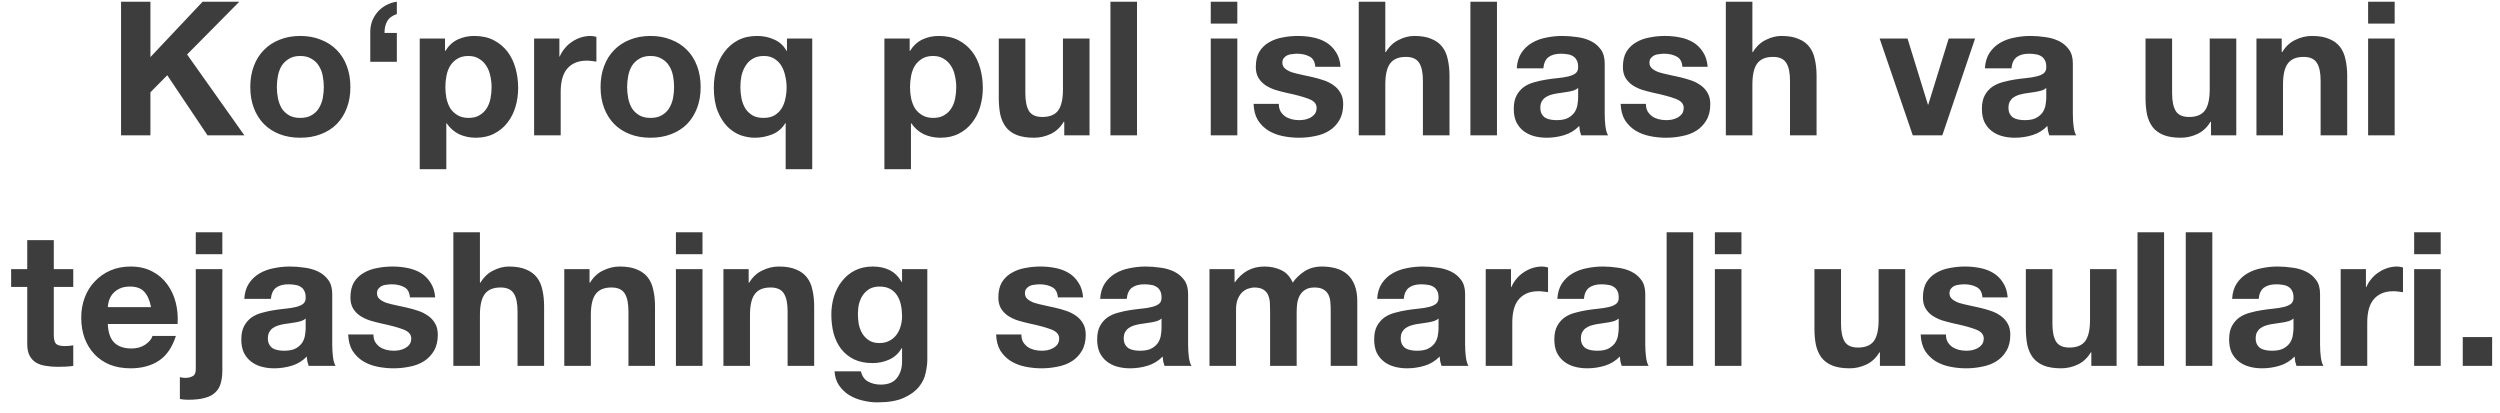 <?xml version="1.0" encoding="UTF-8"?> <svg xmlns="http://www.w3.org/2000/svg" width="206" height="34" viewBox="0 0 206 34" fill="none"><path opacity="0.76" d="M9.975 0.141H12.395V4.704L16.697 0.141H19.719L15.417 4.489L20.135 11.149H17.098L13.783 6.2L12.395 7.603V11.149H9.975V0.141ZM22.813 7.171C22.813 7.49 22.843 7.803 22.905 8.112C22.967 8.41 23.07 8.682 23.213 8.929C23.368 9.165 23.568 9.355 23.815 9.499C24.061 9.643 24.37 9.715 24.74 9.715C25.11 9.715 25.418 9.643 25.665 9.499C25.922 9.355 26.122 9.165 26.266 8.929C26.42 8.682 26.528 8.41 26.59 8.112C26.652 7.803 26.682 7.49 26.682 7.171C26.682 6.853 26.652 6.539 26.59 6.231C26.528 5.922 26.42 5.65 26.266 5.414C26.122 5.177 25.922 4.987 25.665 4.843C25.418 4.689 25.11 4.612 24.74 4.612C24.37 4.612 24.061 4.689 23.815 4.843C23.568 4.987 23.368 5.177 23.213 5.414C23.07 5.65 22.967 5.922 22.905 6.231C22.843 6.539 22.813 6.853 22.813 7.171ZM20.623 7.171C20.623 6.534 20.721 5.958 20.916 5.444C21.111 4.92 21.389 4.478 21.749 4.119C22.108 3.748 22.54 3.466 23.044 3.271C23.547 3.065 24.113 2.962 24.74 2.962C25.367 2.962 25.932 3.065 26.436 3.271C26.95 3.466 27.387 3.748 27.746 4.119C28.106 4.478 28.384 4.92 28.579 5.444C28.774 5.958 28.872 6.534 28.872 7.171C28.872 7.808 28.774 8.384 28.579 8.898C28.384 9.412 28.106 9.854 27.746 10.224C27.387 10.584 26.95 10.861 26.436 11.056C25.932 11.252 25.367 11.349 24.74 11.349C24.113 11.349 23.547 11.252 23.044 11.056C22.54 10.861 22.108 10.584 21.749 10.224C21.389 9.854 21.111 9.412 20.916 8.898C20.721 8.384 20.623 7.808 20.623 7.171ZM32.7 5.09H30.511V2.731C30.501 2.392 30.547 2.073 30.65 1.775C30.763 1.477 30.917 1.215 31.112 0.989C31.308 0.763 31.539 0.578 31.806 0.434C32.084 0.28 32.382 0.182 32.7 0.141V1.158C32.31 1.292 32.042 1.492 31.899 1.76C31.755 2.017 31.683 2.335 31.683 2.716H32.7V5.09ZM38.61 9.715C38.97 9.715 39.268 9.643 39.504 9.499C39.751 9.355 39.946 9.17 40.09 8.944C40.244 8.708 40.352 8.435 40.414 8.127C40.476 7.819 40.507 7.505 40.507 7.187C40.507 6.868 40.471 6.554 40.399 6.246C40.337 5.938 40.229 5.665 40.075 5.429C39.921 5.182 39.72 4.987 39.474 4.843C39.237 4.689 38.944 4.612 38.595 4.612C38.235 4.612 37.932 4.689 37.685 4.843C37.449 4.987 37.253 5.177 37.099 5.414C36.955 5.65 36.853 5.922 36.791 6.231C36.729 6.539 36.698 6.858 36.698 7.187C36.698 7.505 36.729 7.819 36.791 8.127C36.863 8.435 36.971 8.708 37.115 8.944C37.269 9.17 37.469 9.355 37.716 9.499C37.963 9.643 38.261 9.715 38.61 9.715ZM34.586 3.178H36.668V4.196H36.698C36.966 3.764 37.305 3.45 37.716 3.255C38.127 3.06 38.579 2.962 39.073 2.962C39.7 2.962 40.239 3.08 40.691 3.317C41.144 3.553 41.519 3.867 41.817 4.257C42.115 4.648 42.336 5.105 42.48 5.629C42.624 6.143 42.696 6.683 42.696 7.248C42.696 7.783 42.624 8.297 42.48 8.79C42.336 9.283 42.115 9.72 41.817 10.101C41.529 10.481 41.164 10.784 40.722 11.01C40.291 11.236 39.782 11.349 39.196 11.349C38.703 11.349 38.245 11.252 37.824 11.056C37.413 10.851 37.074 10.553 36.806 10.162H36.776V13.94H34.586V3.178ZM44.011 3.178H46.093V4.658H46.124C46.226 4.411 46.365 4.185 46.54 3.98C46.715 3.764 46.915 3.584 47.141 3.44C47.367 3.286 47.609 3.168 47.866 3.086C48.123 3.003 48.39 2.962 48.667 2.962C48.811 2.962 48.971 2.988 49.145 3.039V5.074C49.043 5.054 48.919 5.038 48.775 5.028C48.632 5.008 48.493 4.997 48.359 4.997C47.958 4.997 47.619 5.064 47.342 5.198C47.064 5.331 46.838 5.516 46.663 5.753C46.499 5.979 46.38 6.246 46.309 6.554C46.237 6.863 46.201 7.197 46.201 7.557V11.149H44.011V3.178ZM51.675 7.171C51.675 7.49 51.706 7.803 51.768 8.112C51.83 8.41 51.932 8.682 52.076 8.929C52.23 9.165 52.431 9.355 52.678 9.499C52.924 9.643 53.233 9.715 53.602 9.715C53.973 9.715 54.281 9.643 54.528 9.499C54.785 9.355 54.985 9.165 55.129 8.929C55.283 8.682 55.391 8.41 55.453 8.112C55.514 7.803 55.545 7.49 55.545 7.171C55.545 6.853 55.514 6.539 55.453 6.231C55.391 5.922 55.283 5.65 55.129 5.414C54.985 5.177 54.785 4.987 54.528 4.843C54.281 4.689 53.973 4.612 53.602 4.612C53.233 4.612 52.924 4.689 52.678 4.843C52.431 4.987 52.23 5.177 52.076 5.414C51.932 5.65 51.83 5.922 51.768 6.231C51.706 6.539 51.675 6.853 51.675 7.171ZM49.486 7.171C49.486 6.534 49.584 5.958 49.779 5.444C49.974 4.92 50.252 4.478 50.611 4.119C50.971 3.748 51.403 3.466 51.907 3.271C52.41 3.065 52.976 2.962 53.602 2.962C54.23 2.962 54.795 3.065 55.298 3.271C55.812 3.466 56.249 3.748 56.609 4.119C56.969 4.478 57.246 4.92 57.441 5.444C57.637 5.958 57.734 6.534 57.734 7.171C57.734 7.808 57.637 8.384 57.441 8.898C57.246 9.412 56.969 9.854 56.609 10.224C56.249 10.584 55.812 10.861 55.298 11.056C54.795 11.252 54.23 11.349 53.602 11.349C52.976 11.349 52.41 11.252 51.907 11.056C51.403 10.861 50.971 10.584 50.611 10.224C50.252 9.854 49.974 9.412 49.779 8.898C49.584 8.384 49.486 7.808 49.486 7.171ZM61.008 7.171C61.008 7.49 61.039 7.803 61.1 8.112C61.162 8.41 61.265 8.682 61.409 8.929C61.563 9.165 61.758 9.355 61.995 9.499C62.241 9.643 62.545 9.715 62.904 9.715C63.264 9.715 63.562 9.648 63.799 9.515C64.045 9.371 64.241 9.186 64.385 8.96C64.539 8.723 64.647 8.456 64.708 8.158C64.78 7.85 64.816 7.531 64.816 7.202C64.816 6.894 64.78 6.585 64.708 6.277C64.647 5.969 64.544 5.691 64.4 5.444C64.256 5.198 64.061 4.997 63.814 4.843C63.578 4.689 63.29 4.612 62.951 4.612C62.591 4.612 62.288 4.684 62.041 4.828C61.794 4.972 61.594 5.167 61.44 5.414C61.285 5.65 61.172 5.922 61.1 6.231C61.039 6.529 61.008 6.842 61.008 7.171ZM66.928 13.94H64.739V10.147H64.708C64.451 10.579 64.091 10.887 63.629 11.072C63.166 11.257 62.688 11.349 62.195 11.349C61.825 11.349 61.44 11.283 61.039 11.149C60.648 11.005 60.288 10.774 59.96 10.455C59.631 10.126 59.358 9.7 59.142 9.175C58.927 8.641 58.819 7.988 58.819 7.217C58.819 6.673 58.891 6.143 59.035 5.629C59.178 5.116 59.4 4.663 59.697 4.273C59.996 3.872 60.366 3.553 60.808 3.317C61.26 3.08 61.789 2.962 62.396 2.962C62.889 2.962 63.352 3.06 63.783 3.255C64.225 3.44 64.57 3.754 64.816 4.196H64.847V3.178H66.928V13.94ZM76.898 9.715C77.258 9.715 77.556 9.643 77.792 9.499C78.039 9.355 78.234 9.17 78.378 8.944C78.532 8.708 78.64 8.435 78.702 8.127C78.764 7.819 78.794 7.505 78.794 7.187C78.794 6.868 78.758 6.554 78.686 6.246C78.625 5.938 78.517 5.665 78.363 5.429C78.209 5.182 78.008 4.987 77.761 4.843C77.525 4.689 77.232 4.612 76.883 4.612C76.523 4.612 76.22 4.689 75.973 4.843C75.737 4.987 75.541 5.177 75.387 5.414C75.243 5.65 75.141 5.922 75.079 6.231C75.017 6.539 74.986 6.858 74.986 7.187C74.986 7.505 75.017 7.819 75.079 8.127C75.151 8.435 75.259 8.708 75.403 8.944C75.557 9.17 75.757 9.355 76.004 9.499C76.251 9.643 76.549 9.715 76.898 9.715ZM72.874 3.178H74.956V4.196H74.986C75.254 3.764 75.593 3.45 76.004 3.255C76.415 3.06 76.867 2.962 77.361 2.962C77.988 2.962 78.527 3.08 78.98 3.317C79.432 3.553 79.807 3.867 80.105 4.257C80.403 4.648 80.624 5.105 80.768 5.629C80.912 6.143 80.984 6.683 80.984 7.248C80.984 7.783 80.912 8.297 80.768 8.79C80.624 9.283 80.403 9.72 80.105 10.101C79.817 10.481 79.452 10.784 79.01 11.01C78.579 11.236 78.07 11.349 77.484 11.349C76.991 11.349 76.533 11.252 76.112 11.056C75.701 10.851 75.362 10.553 75.094 10.162H75.063V13.94H72.874V3.178ZM89.777 11.149H87.695V10.039H87.649C87.372 10.501 87.012 10.835 86.57 11.041C86.128 11.247 85.676 11.349 85.213 11.349C84.627 11.349 84.144 11.272 83.764 11.118C83.394 10.964 83.101 10.748 82.885 10.471C82.669 10.183 82.515 9.838 82.423 9.438C82.34 9.026 82.299 8.574 82.299 8.081V3.178H84.489V7.68C84.489 8.338 84.591 8.831 84.797 9.16C85.002 9.479 85.367 9.638 85.892 9.638C86.488 9.638 86.919 9.463 87.187 9.114C87.454 8.754 87.588 8.168 87.588 7.356V3.178H89.777V11.149ZM91.5 0.141H93.689V11.149H91.5V0.141ZM101.955 1.945H99.766V0.141H101.955V1.945ZM99.766 3.178H101.955V11.149H99.766V3.178ZM105.375 8.559C105.375 8.795 105.421 9.001 105.514 9.175C105.617 9.34 105.745 9.479 105.899 9.592C106.053 9.695 106.228 9.772 106.423 9.823C106.629 9.874 106.84 9.9 107.056 9.9C107.21 9.9 107.369 9.885 107.534 9.854C107.708 9.813 107.862 9.756 107.996 9.684C108.14 9.602 108.258 9.499 108.351 9.376C108.443 9.242 108.489 9.078 108.489 8.883C108.489 8.554 108.268 8.307 107.826 8.143C107.395 7.978 106.788 7.814 106.007 7.649C105.689 7.577 105.375 7.495 105.067 7.402C104.769 7.3 104.501 7.171 104.265 7.017C104.029 6.853 103.838 6.652 103.695 6.416C103.551 6.169 103.479 5.871 103.479 5.522C103.479 5.008 103.576 4.586 103.772 4.257C103.977 3.928 104.244 3.671 104.573 3.486C104.902 3.291 105.272 3.157 105.683 3.086C106.095 3.003 106.516 2.962 106.948 2.962C107.379 2.962 107.796 3.003 108.196 3.086C108.608 3.168 108.972 3.307 109.291 3.502C109.61 3.697 109.872 3.959 110.077 4.288C110.293 4.607 110.422 5.013 110.463 5.506H108.381C108.351 5.085 108.191 4.802 107.904 4.658C107.616 4.504 107.277 4.427 106.886 4.427C106.763 4.427 106.629 4.437 106.485 4.458C106.341 4.468 106.208 4.499 106.084 4.55C105.971 4.602 105.874 4.679 105.791 4.781C105.709 4.874 105.668 5.002 105.668 5.167C105.668 5.362 105.74 5.522 105.884 5.645C106.028 5.768 106.213 5.871 106.439 5.953C106.675 6.025 106.943 6.092 107.241 6.154C107.539 6.215 107.842 6.282 108.15 6.354C108.469 6.426 108.777 6.513 109.075 6.616C109.384 6.719 109.656 6.858 109.892 7.032C110.129 7.197 110.319 7.408 110.463 7.665C110.607 7.911 110.679 8.22 110.679 8.59C110.679 9.114 110.571 9.556 110.355 9.916C110.149 10.265 109.877 10.548 109.538 10.764C109.199 10.979 108.808 11.128 108.366 11.211C107.934 11.303 107.492 11.349 107.04 11.349C106.578 11.349 106.125 11.303 105.683 11.211C105.241 11.118 104.846 10.964 104.496 10.748C104.157 10.532 103.874 10.25 103.648 9.9C103.432 9.54 103.314 9.093 103.294 8.559H105.375ZM111.96 0.141H114.149V4.288H114.196C114.473 3.826 114.828 3.492 115.259 3.286C115.691 3.07 116.113 2.962 116.524 2.962C117.11 2.962 117.587 3.044 117.957 3.209C118.338 3.363 118.636 3.584 118.852 3.872C119.068 4.149 119.217 4.494 119.299 4.905C119.391 5.306 119.438 5.753 119.438 6.246V11.149H117.248V6.647C117.248 5.989 117.145 5.501 116.94 5.182C116.734 4.853 116.369 4.689 115.845 4.689C115.249 4.689 114.817 4.869 114.55 5.229C114.283 5.578 114.149 6.159 114.149 6.971V11.149H111.96V0.141ZM121.161 0.141H123.35V11.149H121.161V0.141ZM124.981 5.629C125.012 5.116 125.141 4.689 125.367 4.35C125.593 4.011 125.881 3.738 126.23 3.533C126.58 3.327 126.97 3.183 127.402 3.101C127.844 3.008 128.286 2.962 128.728 2.962C129.129 2.962 129.535 2.993 129.946 3.055C130.357 3.106 130.732 3.214 131.071 3.378C131.411 3.543 131.688 3.774 131.904 4.072C132.12 4.36 132.228 4.745 132.228 5.229V9.376C132.228 9.736 132.248 10.08 132.289 10.409C132.331 10.738 132.402 10.985 132.505 11.149H130.285C130.244 11.026 130.208 10.902 130.177 10.779C130.157 10.645 130.141 10.512 130.131 10.378C129.781 10.738 129.37 10.99 128.898 11.133C128.425 11.277 127.942 11.349 127.448 11.349C127.068 11.349 126.713 11.303 126.384 11.211C126.056 11.118 125.768 10.974 125.521 10.779C125.274 10.584 125.079 10.337 124.935 10.039C124.802 9.741 124.735 9.386 124.735 8.975C124.735 8.523 124.812 8.153 124.966 7.865C125.131 7.567 125.336 7.331 125.583 7.156C125.84 6.981 126.128 6.853 126.446 6.77C126.775 6.678 127.104 6.606 127.433 6.554C127.762 6.503 128.086 6.462 128.404 6.431C128.723 6.4 129.005 6.354 129.252 6.292C129.499 6.231 129.694 6.143 129.838 6.03C129.982 5.907 130.049 5.732 130.038 5.506C130.038 5.27 129.997 5.085 129.915 4.951C129.843 4.807 129.74 4.699 129.607 4.627C129.483 4.545 129.334 4.494 129.16 4.473C128.995 4.442 128.815 4.427 128.62 4.427C128.188 4.427 127.849 4.519 127.602 4.704C127.356 4.889 127.212 5.198 127.171 5.629H124.981ZM130.038 7.248C129.946 7.331 129.828 7.397 129.684 7.449C129.55 7.49 129.401 7.526 129.237 7.557C129.083 7.587 128.918 7.613 128.743 7.634C128.569 7.654 128.394 7.68 128.219 7.711C128.055 7.742 127.89 7.783 127.726 7.834C127.572 7.886 127.433 7.957 127.31 8.05C127.196 8.132 127.104 8.24 127.032 8.374C126.96 8.507 126.924 8.677 126.924 8.883C126.924 9.078 126.96 9.242 127.032 9.376C127.104 9.51 127.202 9.617 127.325 9.7C127.448 9.772 127.592 9.823 127.757 9.854C127.921 9.885 128.091 9.9 128.265 9.9C128.697 9.9 129.031 9.828 129.268 9.684C129.504 9.54 129.679 9.371 129.792 9.175C129.905 8.97 129.972 8.764 129.992 8.559C130.023 8.353 130.038 8.189 130.038 8.065V7.248ZM135.623 8.559C135.623 8.795 135.669 9.001 135.762 9.175C135.865 9.34 135.993 9.479 136.147 9.592C136.301 9.695 136.476 9.772 136.671 9.823C136.877 9.874 137.088 9.9 137.304 9.9C137.458 9.9 137.617 9.885 137.781 9.854C137.956 9.813 138.11 9.756 138.244 9.684C138.388 9.602 138.506 9.499 138.599 9.376C138.691 9.242 138.737 9.078 138.737 8.883C138.737 8.554 138.516 8.307 138.074 8.143C137.643 7.978 137.036 7.814 136.255 7.649C135.936 7.577 135.623 7.495 135.315 7.402C135.017 7.3 134.749 7.171 134.513 7.017C134.277 6.853 134.086 6.652 133.942 6.416C133.799 6.169 133.727 5.871 133.727 5.522C133.727 5.008 133.824 4.586 134.02 4.257C134.225 3.928 134.492 3.671 134.821 3.486C135.15 3.291 135.52 3.157 135.931 3.086C136.342 3.003 136.764 2.962 137.196 2.962C137.627 2.962 138.044 3.003 138.444 3.086C138.856 3.168 139.22 3.307 139.539 3.502C139.858 3.697 140.12 3.959 140.325 4.288C140.541 4.607 140.67 5.013 140.711 5.506H138.629C138.599 5.085 138.439 4.802 138.151 4.658C137.864 4.504 137.524 4.427 137.134 4.427C137.011 4.427 136.877 4.437 136.733 4.458C136.589 4.468 136.456 4.499 136.332 4.55C136.219 4.602 136.121 4.679 136.039 4.781C135.957 4.874 135.916 5.002 135.916 5.167C135.916 5.362 135.988 5.522 136.132 5.645C136.276 5.768 136.461 5.871 136.687 5.953C136.923 6.025 137.19 6.092 137.489 6.154C137.787 6.215 138.09 6.282 138.398 6.354C138.717 6.426 139.025 6.513 139.323 6.616C139.632 6.719 139.904 6.858 140.14 7.032C140.377 7.197 140.567 7.408 140.711 7.665C140.855 7.911 140.927 8.22 140.927 8.59C140.927 9.114 140.819 9.556 140.603 9.916C140.397 10.265 140.125 10.548 139.786 10.764C139.447 10.979 139.056 11.128 138.614 11.211C138.182 11.303 137.74 11.349 137.288 11.349C136.826 11.349 136.373 11.303 135.931 11.211C135.489 11.118 135.094 10.964 134.744 10.748C134.405 10.532 134.122 10.25 133.896 9.9C133.68 9.54 133.562 9.093 133.542 8.559H135.623ZM142.208 0.141H144.397V4.288H144.444C144.721 3.826 145.076 3.492 145.507 3.286C145.939 3.07 146.36 2.962 146.772 2.962C147.357 2.962 147.835 3.044 148.205 3.209C148.586 3.363 148.884 3.584 149.1 3.872C149.315 4.149 149.465 4.494 149.547 4.905C149.639 5.306 149.685 5.753 149.685 6.246V11.149H147.496V6.647C147.496 5.989 147.393 5.501 147.188 5.182C146.982 4.853 146.617 4.689 146.093 4.689C145.497 4.689 145.065 4.869 144.798 5.229C144.531 5.578 144.397 6.159 144.397 6.971V11.149H142.208V0.141ZM160.048 11.149H157.612L154.883 3.178H157.18L158.86 8.62H158.891L160.572 3.178H162.746L160.048 11.149ZM163.556 5.629C163.586 5.116 163.715 4.689 163.941 4.35C164.167 4.011 164.455 3.738 164.804 3.533C165.154 3.327 165.544 3.183 165.976 3.101C166.418 3.008 166.86 2.962 167.302 2.962C167.703 2.962 168.109 2.993 168.52 3.055C168.931 3.106 169.306 3.214 169.645 3.378C169.985 3.543 170.262 3.774 170.478 4.072C170.694 4.36 170.802 4.745 170.802 5.229V9.376C170.802 9.736 170.822 10.08 170.863 10.409C170.905 10.738 170.976 10.985 171.079 11.149H168.859C168.818 11.026 168.782 10.902 168.751 10.779C168.731 10.645 168.715 10.512 168.705 10.378C168.356 10.738 167.944 10.99 167.472 11.133C166.999 11.277 166.516 11.349 166.022 11.349C165.642 11.349 165.287 11.303 164.959 11.211C164.63 11.118 164.342 10.974 164.095 10.779C163.848 10.584 163.653 10.337 163.509 10.039C163.376 9.741 163.309 9.386 163.309 8.975C163.309 8.523 163.386 8.153 163.54 7.865C163.705 7.567 163.91 7.331 164.157 7.156C164.414 6.981 164.702 6.853 165.02 6.77C165.349 6.678 165.678 6.606 166.007 6.554C166.336 6.503 166.66 6.462 166.978 6.431C167.297 6.4 167.579 6.354 167.826 6.292C168.073 6.231 168.268 6.143 168.412 6.03C168.556 5.907 168.623 5.732 168.612 5.506C168.612 5.27 168.571 5.085 168.489 4.951C168.417 4.807 168.314 4.699 168.181 4.627C168.057 4.545 167.908 4.494 167.734 4.473C167.569 4.442 167.389 4.427 167.194 4.427C166.762 4.427 166.423 4.519 166.176 4.704C165.93 4.889 165.786 5.198 165.745 5.629H163.556ZM168.612 7.248C168.52 7.331 168.402 7.397 168.258 7.449C168.124 7.49 167.975 7.526 167.811 7.557C167.657 7.587 167.492 7.613 167.317 7.634C167.143 7.654 166.968 7.68 166.793 7.711C166.629 7.742 166.464 7.783 166.3 7.834C166.146 7.886 166.007 7.957 165.884 8.05C165.77 8.132 165.678 8.24 165.606 8.374C165.534 8.507 165.498 8.677 165.498 8.883C165.498 9.078 165.534 9.242 165.606 9.376C165.678 9.51 165.776 9.617 165.899 9.7C166.022 9.772 166.166 9.823 166.331 9.854C166.495 9.885 166.665 9.9 166.839 9.9C167.271 9.9 167.605 9.828 167.842 9.684C168.078 9.54 168.253 9.371 168.366 9.175C168.479 8.97 168.546 8.764 168.566 8.559C168.597 8.353 168.612 8.189 168.612 8.065V7.248ZM184.27 11.149H182.188V10.039H182.142C181.864 10.501 181.505 10.835 181.063 11.041C180.621 11.247 180.169 11.349 179.706 11.349C179.12 11.349 178.637 11.272 178.257 11.118C177.887 10.964 177.594 10.748 177.378 10.471C177.162 10.183 177.008 9.838 176.915 9.438C176.833 9.026 176.792 8.574 176.792 8.081V3.178H178.981V7.68C178.981 8.338 179.084 8.831 179.29 9.16C179.495 9.479 179.86 9.638 180.384 9.638C180.981 9.638 181.412 9.463 181.679 9.114C181.947 8.754 182.08 8.168 182.08 7.356V3.178H184.27V11.149ZM185.931 3.178H188.013V4.288H188.059C188.336 3.826 188.696 3.492 189.138 3.286C189.58 3.07 190.032 2.962 190.495 2.962C191.081 2.962 191.559 3.044 191.929 3.209C192.309 3.363 192.607 3.584 192.823 3.872C193.039 4.149 193.188 4.494 193.27 4.905C193.362 5.306 193.409 5.753 193.409 6.246V11.149H191.219V6.647C191.219 5.989 191.117 5.501 190.911 5.182C190.706 4.853 190.341 4.689 189.816 4.689C189.22 4.689 188.789 4.869 188.521 5.229C188.254 5.578 188.12 6.159 188.12 6.971V11.149H185.931V3.178ZM197.321 1.945H195.132V0.141H197.321V1.945ZM195.132 3.178H197.321V11.149H195.132V3.178ZM4.433 22.178H6.037V23.643H4.433V27.59C4.433 27.96 4.495 28.206 4.618 28.33C4.742 28.453 4.988 28.515 5.358 28.515C5.482 28.515 5.6 28.509 5.713 28.499C5.826 28.489 5.934 28.474 6.037 28.453V30.149C5.852 30.18 5.646 30.2 5.42 30.211C5.194 30.221 4.973 30.226 4.757 30.226C4.418 30.226 4.094 30.2 3.786 30.149C3.488 30.108 3.221 30.02 2.984 29.887C2.758 29.753 2.578 29.563 2.445 29.316C2.311 29.07 2.244 28.746 2.244 28.345V23.643H0.918V22.178H2.244V19.788H4.433V22.178ZM12.444 25.308C12.341 24.753 12.156 24.331 11.889 24.044C11.632 23.756 11.236 23.612 10.702 23.612C10.352 23.612 10.059 23.674 9.823 23.797C9.597 23.91 9.412 24.054 9.268 24.229C9.134 24.403 9.037 24.588 8.975 24.784C8.923 24.979 8.893 25.154 8.882 25.308H12.444ZM8.882 26.695C8.913 27.405 9.093 27.919 9.422 28.237C9.751 28.556 10.224 28.715 10.84 28.715C11.282 28.715 11.663 28.607 11.981 28.391C12.3 28.165 12.495 27.929 12.567 27.682H14.494C14.186 28.638 13.713 29.322 13.076 29.733C12.439 30.144 11.668 30.349 10.763 30.349C10.136 30.349 9.571 30.252 9.067 30.056C8.564 29.851 8.137 29.563 7.788 29.193C7.438 28.823 7.166 28.381 6.971 27.867C6.786 27.353 6.693 26.788 6.693 26.171C6.693 25.575 6.791 25.02 6.986 24.506C7.181 23.992 7.459 23.55 7.819 23.18C8.178 22.8 8.605 22.502 9.098 22.286C9.602 22.07 10.157 21.962 10.763 21.962C11.442 21.962 12.033 22.096 12.536 22.363C13.04 22.62 13.451 22.97 13.77 23.412C14.099 23.853 14.335 24.357 14.479 24.922C14.623 25.488 14.674 26.079 14.633 26.695H8.882ZM18.321 20.945H16.132V19.141H18.321V20.945ZM14.822 31.074C14.934 31.115 15.089 31.136 15.284 31.136C15.51 31.136 15.705 31.089 15.87 30.997C16.045 30.915 16.132 30.724 16.132 30.426V22.178H18.321V30.534C18.321 30.945 18.275 31.3 18.183 31.598C18.1 31.896 17.951 32.143 17.735 32.338C17.53 32.544 17.247 32.693 16.887 32.785C16.528 32.888 16.07 32.94 15.515 32.94C15.258 32.94 15.027 32.919 14.822 32.878V31.074ZM20.13 24.629C20.161 24.116 20.289 23.689 20.515 23.35C20.742 23.011 21.029 22.738 21.379 22.533C21.728 22.327 22.119 22.183 22.551 22.101C22.993 22.009 23.435 21.962 23.877 21.962C24.277 21.962 24.683 21.993 25.095 22.055C25.506 22.106 25.881 22.214 26.22 22.378C26.559 22.543 26.837 22.774 27.052 23.072C27.268 23.36 27.376 23.745 27.376 24.229V28.376C27.376 28.736 27.397 29.08 27.438 29.409C27.479 29.738 27.551 29.985 27.654 30.149H25.434C25.393 30.026 25.357 29.902 25.326 29.779C25.305 29.645 25.29 29.512 25.279 29.378C24.93 29.738 24.519 29.99 24.046 30.134C23.573 30.277 23.09 30.349 22.597 30.349C22.217 30.349 21.862 30.303 21.533 30.211C21.204 30.118 20.916 29.974 20.67 29.779C20.423 29.584 20.228 29.337 20.084 29.039C19.95 28.741 19.883 28.386 19.883 27.975C19.883 27.523 19.96 27.153 20.115 26.865C20.279 26.567 20.485 26.331 20.731 26.156C20.988 25.981 21.276 25.853 21.595 25.77C21.924 25.678 22.253 25.606 22.581 25.555C22.91 25.503 23.234 25.462 23.553 25.431C23.871 25.4 24.154 25.354 24.401 25.292C24.647 25.231 24.843 25.143 24.987 25.03C25.131 24.907 25.197 24.732 25.187 24.506C25.187 24.27 25.146 24.085 25.064 23.951C24.992 23.807 24.889 23.699 24.755 23.627C24.632 23.545 24.483 23.494 24.308 23.473C24.144 23.442 23.964 23.427 23.769 23.427C23.337 23.427 22.998 23.519 22.751 23.704C22.504 23.889 22.36 24.198 22.319 24.629H20.13ZM25.187 26.248C25.095 26.331 24.976 26.397 24.832 26.449C24.699 26.49 24.55 26.526 24.385 26.557C24.231 26.587 24.067 26.613 23.892 26.634C23.717 26.654 23.543 26.68 23.368 26.711C23.203 26.742 23.039 26.783 22.874 26.834C22.72 26.886 22.581 26.957 22.458 27.05C22.345 27.132 22.253 27.24 22.181 27.374C22.109 27.507 22.073 27.677 22.073 27.883C22.073 28.078 22.109 28.242 22.181 28.376C22.253 28.509 22.35 28.617 22.474 28.7C22.597 28.772 22.741 28.823 22.905 28.854C23.07 28.885 23.239 28.9 23.414 28.9C23.846 28.9 24.18 28.828 24.416 28.684C24.652 28.54 24.827 28.371 24.94 28.175C25.053 27.97 25.12 27.764 25.141 27.559C25.172 27.353 25.187 27.189 25.187 27.065V26.248ZM30.771 27.559C30.771 27.795 30.818 28.001 30.91 28.175C31.013 28.34 31.142 28.479 31.296 28.592C31.45 28.695 31.625 28.772 31.82 28.823C32.026 28.874 32.236 28.9 32.452 28.9C32.606 28.9 32.766 28.885 32.93 28.854C33.105 28.813 33.259 28.756 33.392 28.684C33.536 28.602 33.655 28.499 33.747 28.376C33.84 28.242 33.886 28.078 33.886 27.883C33.886 27.554 33.665 27.307 33.223 27.142C32.791 26.978 32.185 26.814 31.404 26.649C31.085 26.577 30.771 26.495 30.463 26.402C30.165 26.3 29.898 26.171 29.662 26.017C29.425 25.853 29.235 25.652 29.091 25.416C28.947 25.169 28.875 24.871 28.875 24.521C28.875 24.008 28.973 23.586 29.168 23.257C29.374 22.928 29.641 22.671 29.97 22.486C30.299 22.291 30.669 22.157 31.08 22.085C31.491 22.003 31.912 21.962 32.344 21.962C32.776 21.962 33.192 22.003 33.593 22.085C34.004 22.168 34.369 22.306 34.688 22.502C35.006 22.697 35.268 22.959 35.474 23.288C35.69 23.607 35.818 24.013 35.859 24.506H33.778C33.747 24.085 33.588 23.802 33.3 23.658C33.012 23.504 32.673 23.427 32.282 23.427C32.159 23.427 32.026 23.437 31.882 23.458C31.738 23.468 31.604 23.499 31.481 23.55C31.368 23.602 31.27 23.679 31.188 23.782C31.106 23.874 31.064 24.003 31.064 24.167C31.064 24.362 31.136 24.521 31.28 24.645C31.424 24.768 31.609 24.871 31.835 24.953C32.072 25.025 32.339 25.092 32.637 25.154C32.935 25.215 33.238 25.282 33.547 25.354C33.865 25.426 34.174 25.513 34.472 25.616C34.78 25.719 35.053 25.858 35.289 26.032C35.525 26.197 35.715 26.408 35.859 26.665C36.003 26.911 36.075 27.22 36.075 27.59C36.075 28.114 35.967 28.556 35.751 28.916C35.546 29.265 35.273 29.548 34.934 29.764C34.595 29.979 34.205 30.128 33.763 30.211C33.331 30.303 32.889 30.349 32.437 30.349C31.974 30.349 31.522 30.303 31.08 30.211C30.638 30.118 30.242 29.964 29.893 29.748C29.554 29.532 29.271 29.25 29.045 28.9C28.829 28.54 28.711 28.093 28.69 27.559H30.771ZM37.356 19.141H39.546V23.288H39.592C39.87 22.826 40.224 22.491 40.656 22.286C41.088 22.07 41.509 21.962 41.92 21.962C42.506 21.962 42.984 22.044 43.354 22.209C43.734 22.363 44.032 22.584 44.248 22.872C44.464 23.149 44.613 23.494 44.695 23.905C44.788 24.306 44.834 24.753 44.834 25.246V30.149H42.645V25.647C42.645 24.989 42.542 24.501 42.336 24.182C42.131 23.853 41.766 23.689 41.242 23.689C40.646 23.689 40.214 23.869 39.947 24.229C39.679 24.578 39.546 25.159 39.546 25.971V30.149H37.356V19.141ZM46.496 22.178H48.577V23.288H48.623C48.901 22.826 49.261 22.491 49.703 22.286C50.145 22.07 50.597 21.962 51.059 21.962C51.645 21.962 52.123 22.044 52.493 22.209C52.873 22.363 53.171 22.584 53.387 22.872C53.603 23.149 53.752 23.494 53.834 23.905C53.927 24.306 53.973 24.753 53.973 25.246V30.149H51.784V25.647C51.784 24.989 51.681 24.501 51.475 24.182C51.27 23.853 50.905 23.689 50.381 23.689C49.785 23.689 49.353 23.869 49.086 24.229C48.819 24.578 48.685 25.159 48.685 25.971V30.149H46.496V22.178ZM57.886 20.945H55.696V19.141H57.886V20.945ZM55.696 22.178H57.886V30.149H55.696V22.178ZM59.61 22.178H61.691V23.288H61.737C62.015 22.826 62.374 22.491 62.816 22.286C63.258 22.07 63.711 21.962 64.173 21.962C64.759 21.962 65.237 22.044 65.607 22.209C65.987 22.363 66.285 22.584 66.501 22.872C66.717 23.149 66.866 23.494 66.948 23.905C67.041 24.306 67.087 24.753 67.087 25.246V30.149H64.898V25.647C64.898 24.989 64.795 24.501 64.59 24.182C64.384 23.853 64.019 23.689 63.495 23.689C62.899 23.689 62.467 23.869 62.2 24.229C61.932 24.578 61.799 25.159 61.799 25.971V30.149H59.61V22.178ZM72.464 28.268C72.773 28.268 73.045 28.206 73.281 28.083C73.518 27.96 73.713 27.795 73.867 27.59C74.022 27.384 74.135 27.153 74.207 26.896C74.289 26.629 74.33 26.351 74.33 26.063C74.33 25.734 74.299 25.426 74.237 25.138C74.176 24.84 74.073 24.578 73.929 24.352C73.785 24.126 73.595 23.946 73.359 23.812C73.122 23.679 72.824 23.612 72.464 23.612C72.156 23.612 71.889 23.674 71.663 23.797C71.447 23.92 71.262 24.09 71.108 24.306C70.964 24.511 70.856 24.753 70.784 25.03C70.722 25.297 70.691 25.58 70.691 25.878C70.691 26.166 70.717 26.454 70.768 26.742C70.83 27.019 70.928 27.271 71.061 27.497C71.205 27.723 71.39 27.908 71.616 28.052C71.843 28.196 72.125 28.268 72.464 28.268ZM76.411 29.64C76.411 29.959 76.365 30.324 76.272 30.735C76.19 31.146 76.005 31.526 75.718 31.876C75.43 32.235 75.013 32.539 74.469 32.785C73.924 33.032 73.194 33.155 72.279 33.155C71.889 33.155 71.488 33.104 71.077 33.001C70.676 32.909 70.306 32.76 69.967 32.554C69.638 32.349 69.36 32.081 69.134 31.752C68.918 31.434 68.795 31.048 68.764 30.596H70.938C71.041 31.007 71.241 31.29 71.539 31.444C71.837 31.608 72.182 31.691 72.572 31.691C73.189 31.691 73.636 31.506 73.914 31.136C74.201 30.766 74.34 30.298 74.33 29.733V28.684H74.299C74.063 29.106 73.724 29.419 73.281 29.625C72.85 29.82 72.392 29.918 71.909 29.918C71.313 29.918 70.799 29.815 70.368 29.609C69.936 29.393 69.581 29.106 69.304 28.746C69.026 28.376 68.821 27.949 68.687 27.466C68.564 26.973 68.502 26.454 68.502 25.909C68.502 25.395 68.574 24.902 68.718 24.429C68.872 23.946 69.093 23.524 69.381 23.165C69.669 22.795 70.023 22.502 70.445 22.286C70.876 22.07 71.37 21.962 71.925 21.962C72.449 21.962 72.906 22.06 73.297 22.255C73.698 22.45 74.032 22.779 74.299 23.242H74.33V22.178H76.411V29.64ZM84.161 27.559C84.161 27.795 84.207 28.001 84.3 28.175C84.402 28.34 84.531 28.479 84.685 28.592C84.839 28.695 85.014 28.772 85.209 28.823C85.415 28.874 85.626 28.9 85.841 28.9C85.996 28.9 86.155 28.885 86.319 28.854C86.494 28.813 86.648 28.756 86.782 28.684C86.926 28.602 87.044 28.499 87.136 28.376C87.229 28.242 87.275 28.078 87.275 27.883C87.275 27.554 87.054 27.307 86.612 27.142C86.181 26.978 85.574 26.814 84.793 26.649C84.474 26.577 84.161 26.495 83.853 26.402C83.554 26.3 83.287 26.171 83.051 26.017C82.814 25.853 82.624 25.652 82.48 25.416C82.337 25.169 82.264 24.871 82.264 24.521C82.264 24.008 82.362 23.586 82.557 23.257C82.763 22.928 83.03 22.671 83.359 22.486C83.688 22.291 84.058 22.157 84.469 22.085C84.88 22.003 85.302 21.962 85.734 21.962C86.165 21.962 86.581 22.003 86.982 22.085C87.393 22.168 87.758 22.306 88.077 22.502C88.396 22.697 88.658 22.959 88.863 23.288C89.079 23.607 89.207 24.013 89.249 24.506H87.167C87.136 24.085 86.977 23.802 86.689 23.658C86.402 23.504 86.062 23.427 85.672 23.427C85.548 23.427 85.415 23.437 85.271 23.458C85.127 23.468 84.993 23.499 84.87 23.55C84.757 23.602 84.659 23.679 84.577 23.782C84.495 23.874 84.454 24.003 84.454 24.167C84.454 24.362 84.526 24.521 84.67 24.645C84.814 24.768 84.999 24.871 85.225 24.953C85.461 25.025 85.728 25.092 86.026 25.154C86.325 25.215 86.628 25.282 86.936 25.354C87.255 25.426 87.563 25.513 87.861 25.616C88.169 25.719 88.442 25.858 88.678 26.032C88.915 26.197 89.105 26.408 89.249 26.665C89.393 26.911 89.465 27.22 89.465 27.59C89.465 28.114 89.357 28.556 89.141 28.916C88.935 29.265 88.663 29.548 88.324 29.764C87.984 29.979 87.594 30.128 87.152 30.211C86.72 30.303 86.278 30.349 85.826 30.349C85.363 30.349 84.911 30.303 84.469 30.211C84.027 30.118 83.632 29.964 83.282 29.748C82.943 29.532 82.66 29.25 82.434 28.9C82.218 28.54 82.1 28.093 82.079 27.559H84.161ZM90.653 24.629C90.684 24.116 90.813 23.689 91.039 23.35C91.265 23.011 91.553 22.738 91.902 22.533C92.252 22.327 92.642 22.183 93.074 22.101C93.516 22.009 93.958 21.962 94.4 21.962C94.801 21.962 95.207 21.993 95.618 22.055C96.029 22.106 96.404 22.214 96.743 22.378C97.082 22.543 97.36 22.774 97.576 23.072C97.792 23.36 97.9 23.745 97.9 24.229V28.376C97.9 28.736 97.92 29.08 97.961 29.409C98.002 29.738 98.074 29.985 98.177 30.149H95.957C95.916 30.026 95.88 29.902 95.849 29.779C95.829 29.645 95.813 29.512 95.803 29.378C95.453 29.738 95.042 29.99 94.569 30.134C94.097 30.277 93.614 30.349 93.12 30.349C92.74 30.349 92.385 30.303 92.056 30.211C91.727 30.118 91.44 29.974 91.193 29.779C90.946 29.584 90.751 29.337 90.607 29.039C90.474 28.741 90.407 28.386 90.407 27.975C90.407 27.523 90.484 27.153 90.638 26.865C90.802 26.567 91.008 26.331 91.255 26.156C91.512 25.981 91.799 25.853 92.118 25.77C92.447 25.678 92.776 25.606 93.105 25.555C93.434 25.503 93.757 25.462 94.076 25.431C94.395 25.4 94.677 25.354 94.924 25.292C95.171 25.231 95.366 25.143 95.51 25.03C95.654 24.907 95.721 24.732 95.71 24.506C95.71 24.27 95.669 24.085 95.587 23.951C95.515 23.807 95.412 23.699 95.279 23.627C95.155 23.545 95.006 23.494 94.832 23.473C94.667 23.442 94.487 23.427 94.292 23.427C93.86 23.427 93.521 23.519 93.274 23.704C93.028 23.889 92.884 24.198 92.843 24.629H90.653ZM95.71 26.248C95.618 26.331 95.5 26.397 95.356 26.449C95.222 26.49 95.073 26.526 94.909 26.557C94.754 26.587 94.59 26.613 94.415 26.634C94.24 26.654 94.066 26.68 93.891 26.711C93.727 26.742 93.562 26.783 93.398 26.834C93.243 26.886 93.105 26.957 92.981 27.05C92.868 27.132 92.776 27.24 92.704 27.374C92.632 27.507 92.596 27.677 92.596 27.883C92.596 28.078 92.632 28.242 92.704 28.376C92.776 28.509 92.874 28.617 92.997 28.7C93.12 28.772 93.264 28.823 93.428 28.854C93.593 28.885 93.763 28.9 93.937 28.9C94.369 28.9 94.703 28.828 94.939 28.684C95.176 28.54 95.351 28.371 95.464 28.175C95.577 27.97 95.644 27.764 95.664 27.559C95.695 27.353 95.71 27.189 95.71 27.065V26.248ZM99.661 22.178H101.727V23.257H101.757C102.045 22.846 102.389 22.527 102.79 22.301C103.201 22.075 103.669 21.962 104.193 21.962C104.697 21.962 105.154 22.06 105.565 22.255C105.987 22.45 106.306 22.795 106.521 23.288C106.758 22.939 107.076 22.63 107.477 22.363C107.888 22.096 108.371 21.962 108.927 21.962C109.348 21.962 109.739 22.014 110.098 22.116C110.458 22.219 110.766 22.384 111.023 22.61C111.28 22.836 111.481 23.134 111.625 23.504C111.768 23.864 111.84 24.3 111.84 24.814V30.149H109.651V25.632C109.651 25.364 109.641 25.113 109.62 24.876C109.6 24.64 109.543 24.434 109.451 24.259C109.358 24.085 109.219 23.946 109.034 23.843C108.86 23.74 108.618 23.689 108.31 23.689C108.001 23.689 107.75 23.751 107.554 23.874C107.369 23.987 107.22 24.141 107.107 24.337C107.004 24.521 106.933 24.737 106.891 24.984C106.861 25.22 106.845 25.462 106.845 25.709V30.149H104.656V25.678C104.656 25.441 104.651 25.21 104.64 24.984C104.63 24.748 104.584 24.532 104.502 24.337C104.43 24.141 104.301 23.987 104.116 23.874C103.942 23.751 103.679 23.689 103.33 23.689C103.227 23.689 103.088 23.715 102.914 23.766C102.749 23.807 102.585 23.895 102.42 24.028C102.266 24.151 102.133 24.337 102.019 24.583C101.906 24.82 101.85 25.133 101.85 25.524V30.149H99.661V22.178ZM113.479 24.629C113.509 24.116 113.638 23.689 113.864 23.35C114.09 23.011 114.378 22.738 114.727 22.533C115.077 22.327 115.467 22.183 115.899 22.101C116.341 22.009 116.783 21.962 117.225 21.962C117.626 21.962 118.032 21.993 118.443 22.055C118.854 22.106 119.229 22.214 119.568 22.378C119.908 22.543 120.185 22.774 120.401 23.072C120.617 23.36 120.725 23.745 120.725 24.229V28.376C120.725 28.736 120.745 29.08 120.786 29.409C120.828 29.738 120.9 29.985 121.002 30.149H118.782C118.741 30.026 118.705 29.902 118.674 29.779C118.654 29.645 118.638 29.512 118.628 29.378C118.279 29.738 117.867 29.99 117.395 30.134C116.922 30.277 116.439 30.349 115.945 30.349C115.565 30.349 115.21 30.303 114.882 30.211C114.553 30.118 114.265 29.974 114.018 29.779C113.771 29.584 113.576 29.337 113.432 29.039C113.299 28.741 113.232 28.386 113.232 27.975C113.232 27.523 113.309 27.153 113.463 26.865C113.628 26.567 113.833 26.331 114.08 26.156C114.337 25.981 114.625 25.853 114.943 25.77C115.272 25.678 115.601 25.606 115.93 25.555C116.259 25.503 116.583 25.462 116.901 25.431C117.22 25.4 117.503 25.354 117.749 25.292C117.996 25.231 118.191 25.143 118.335 25.03C118.479 24.907 118.546 24.732 118.536 24.506C118.536 24.27 118.494 24.085 118.412 23.951C118.34 23.807 118.237 23.699 118.104 23.627C117.98 23.545 117.831 23.494 117.657 23.473C117.492 23.442 117.312 23.427 117.117 23.427C116.685 23.427 116.346 23.519 116.1 23.704C115.853 23.889 115.709 24.198 115.668 24.629H113.479ZM118.536 26.248C118.443 26.331 118.325 26.397 118.181 26.449C118.047 26.49 117.898 26.526 117.734 26.557C117.58 26.587 117.415 26.613 117.24 26.634C117.066 26.654 116.891 26.68 116.716 26.711C116.552 26.742 116.387 26.783 116.223 26.834C116.069 26.886 115.93 26.957 115.807 27.05C115.694 27.132 115.601 27.24 115.529 27.374C115.457 27.507 115.421 27.677 115.421 27.883C115.421 28.078 115.457 28.242 115.529 28.376C115.601 28.509 115.699 28.617 115.822 28.7C115.945 28.772 116.089 28.823 116.254 28.854C116.418 28.885 116.588 28.9 116.762 28.9C117.194 28.9 117.528 28.828 117.765 28.684C118.001 28.54 118.176 28.371 118.289 28.175C118.402 27.97 118.469 27.764 118.489 27.559C118.52 27.353 118.536 27.189 118.536 27.065V26.248ZM122.424 22.178H124.505V23.658H124.536C124.639 23.412 124.778 23.185 124.953 22.98C125.127 22.764 125.328 22.584 125.554 22.44C125.78 22.286 126.022 22.168 126.278 22.085C126.535 22.003 126.803 21.962 127.08 21.962C127.224 21.962 127.383 21.988 127.558 22.039V24.074C127.455 24.054 127.332 24.038 127.188 24.028C127.044 24.008 126.905 23.997 126.772 23.997C126.371 23.997 126.032 24.064 125.754 24.198C125.477 24.331 125.251 24.516 125.076 24.753C124.911 24.979 124.793 25.246 124.721 25.555C124.649 25.863 124.613 26.197 124.613 26.557V30.149H122.424V22.178ZM128.324 24.629C128.355 24.116 128.483 23.689 128.709 23.35C128.936 23.011 129.223 22.738 129.573 22.533C129.922 22.327 130.313 22.183 130.745 22.101C131.187 22.009 131.628 21.962 132.07 21.962C132.471 21.962 132.877 21.993 133.288 22.055C133.7 22.106 134.075 22.214 134.414 22.378C134.753 22.543 135.031 22.774 135.246 23.072C135.462 23.36 135.57 23.745 135.57 24.229V28.376C135.57 28.736 135.591 29.08 135.632 29.409C135.673 29.738 135.745 29.985 135.848 30.149H133.628C133.587 30.026 133.551 29.902 133.52 29.779C133.499 29.645 133.484 29.512 133.473 29.378C133.124 29.738 132.713 29.99 132.24 30.134C131.767 30.277 131.284 30.349 130.791 30.349C130.41 30.349 130.056 30.303 129.727 30.211C129.398 30.118 129.11 29.974 128.864 29.779C128.617 29.584 128.422 29.337 128.278 29.039C128.144 28.741 128.077 28.386 128.077 27.975C128.077 27.523 128.154 27.153 128.309 26.865C128.473 26.567 128.679 26.331 128.925 26.156C129.182 25.981 129.47 25.853 129.789 25.77C130.118 25.678 130.446 25.606 130.775 25.555C131.104 25.503 131.428 25.462 131.747 25.431C132.065 25.4 132.348 25.354 132.595 25.292C132.841 25.231 133.037 25.143 133.181 25.03C133.324 24.907 133.391 24.732 133.381 24.506C133.381 24.27 133.34 24.085 133.258 23.951C133.186 23.807 133.083 23.699 132.949 23.627C132.826 23.545 132.677 23.494 132.502 23.473C132.338 23.442 132.158 23.427 131.963 23.427C131.531 23.427 131.192 23.519 130.945 23.704C130.698 23.889 130.554 24.198 130.513 24.629H128.324ZM133.381 26.248C133.288 26.331 133.17 26.397 133.026 26.449C132.893 26.49 132.744 26.526 132.579 26.557C132.425 26.587 132.261 26.613 132.086 26.634C131.911 26.654 131.736 26.68 131.562 26.711C131.397 26.742 131.233 26.783 131.068 26.834C130.914 26.886 130.775 26.957 130.652 27.05C130.539 27.132 130.446 27.24 130.375 27.374C130.303 27.507 130.267 27.677 130.267 27.883C130.267 28.078 130.303 28.242 130.375 28.376C130.446 28.509 130.544 28.617 130.667 28.7C130.791 28.772 130.935 28.823 131.099 28.854C131.264 28.885 131.433 28.9 131.608 28.9C132.04 28.9 132.374 28.828 132.61 28.684C132.846 28.54 133.021 28.371 133.134 28.175C133.247 27.97 133.314 27.764 133.335 27.559C133.366 27.353 133.381 27.189 133.381 27.065V26.248ZM137.331 19.141H139.52V30.149H137.331V19.141ZM143.495 20.945H141.306V19.141H143.495V20.945ZM141.306 22.178H143.495V30.149H141.306V22.178ZM156.988 30.149H154.906V29.039H154.86C154.583 29.501 154.223 29.835 153.781 30.041C153.339 30.247 152.887 30.349 152.424 30.349C151.838 30.349 151.355 30.272 150.975 30.118C150.605 29.964 150.312 29.748 150.096 29.471C149.88 29.183 149.726 28.838 149.634 28.438C149.551 28.026 149.51 27.574 149.51 27.081V22.178H151.7V26.68C151.7 27.338 151.802 27.831 152.008 28.16C152.213 28.479 152.578 28.638 153.103 28.638C153.699 28.638 154.13 28.463 154.398 28.114C154.665 27.754 154.798 27.168 154.798 26.356V22.178H156.988V30.149ZM160.345 27.559C160.345 27.795 160.392 28.001 160.484 28.175C160.587 28.34 160.715 28.479 160.869 28.592C161.024 28.695 161.198 28.772 161.394 28.823C161.599 28.874 161.81 28.9 162.026 28.9C162.18 28.9 162.339 28.885 162.504 28.854C162.678 28.813 162.833 28.756 162.966 28.684C163.11 28.602 163.228 28.499 163.321 28.376C163.413 28.242 163.46 28.078 163.46 27.883C163.46 27.554 163.239 27.307 162.797 27.142C162.365 26.978 161.759 26.814 160.977 26.649C160.659 26.577 160.345 26.495 160.037 26.402C159.739 26.3 159.472 26.171 159.235 26.017C158.999 25.853 158.809 25.652 158.665 25.416C158.521 25.169 158.449 24.871 158.449 24.521C158.449 24.008 158.547 23.586 158.742 23.257C158.947 22.928 159.215 22.671 159.544 22.486C159.872 22.291 160.242 22.157 160.654 22.085C161.065 22.003 161.486 21.962 161.918 21.962C162.35 21.962 162.766 22.003 163.167 22.085C163.578 22.168 163.943 22.306 164.261 22.502C164.58 22.697 164.842 22.959 165.048 23.288C165.263 23.607 165.392 24.013 165.433 24.506H163.352C163.321 24.085 163.162 23.802 162.874 23.658C162.586 23.504 162.247 23.427 161.856 23.427C161.733 23.427 161.599 23.437 161.455 23.458C161.311 23.468 161.178 23.499 161.054 23.55C160.941 23.602 160.844 23.679 160.762 23.782C160.679 23.874 160.638 24.003 160.638 24.167C160.638 24.362 160.71 24.521 160.854 24.645C160.998 24.768 161.183 24.871 161.409 24.953C161.645 25.025 161.913 25.092 162.211 25.154C162.509 25.215 162.812 25.282 163.12 25.354C163.439 25.426 163.747 25.513 164.045 25.616C164.354 25.719 164.626 25.858 164.863 26.032C165.099 26.197 165.289 26.408 165.433 26.665C165.577 26.911 165.649 27.22 165.649 27.59C165.649 28.114 165.541 28.556 165.325 28.916C165.12 29.265 164.847 29.548 164.508 29.764C164.169 29.979 163.778 30.128 163.336 30.211C162.905 30.303 162.463 30.349 162.01 30.349C161.548 30.349 161.096 30.303 160.654 30.211C160.212 30.118 159.816 29.964 159.466 29.748C159.127 29.532 158.845 29.25 158.619 28.9C158.403 28.54 158.284 28.093 158.264 27.559H160.345ZM174.408 30.149H172.326V29.039H172.28C172.003 29.501 171.643 29.835 171.201 30.041C170.759 30.247 170.307 30.349 169.844 30.349C169.258 30.349 168.775 30.272 168.395 30.118C168.025 29.964 167.732 29.748 167.516 29.471C167.3 29.183 167.146 28.838 167.054 28.438C166.971 28.026 166.93 27.574 166.93 27.081V22.178H169.12V26.68C169.12 27.338 169.222 27.831 169.428 28.16C169.633 28.479 169.998 28.638 170.523 28.638C171.119 28.638 171.55 28.463 171.818 28.114C172.085 27.754 172.218 27.168 172.218 26.356V22.178H174.408V30.149ZM176.131 19.141H178.32V30.149H176.131V19.141ZM180.106 19.141H182.295V30.149H180.106V19.141ZM183.927 24.629C183.957 24.116 184.086 23.689 184.312 23.35C184.538 23.011 184.826 22.738 185.175 22.533C185.525 22.327 185.915 22.183 186.347 22.101C186.789 22.009 187.231 21.962 187.673 21.962C188.074 21.962 188.48 21.993 188.891 22.055C189.302 22.106 189.677 22.214 190.016 22.378C190.356 22.543 190.633 22.774 190.849 23.072C191.065 23.36 191.173 23.745 191.173 24.229V28.376C191.173 28.736 191.193 29.08 191.234 29.409C191.276 29.738 191.348 29.985 191.45 30.149H189.23C189.189 30.026 189.153 29.902 189.122 29.779C189.102 29.645 189.086 29.512 189.076 29.378C188.727 29.738 188.315 29.99 187.843 30.134C187.37 30.277 186.887 30.349 186.393 30.349C186.013 30.349 185.658 30.303 185.33 30.211C185.001 30.118 184.713 29.974 184.466 29.779C184.219 29.584 184.024 29.337 183.88 29.039C183.747 28.741 183.68 28.386 183.68 27.975C183.68 27.523 183.757 27.153 183.911 26.865C184.076 26.567 184.281 26.331 184.528 26.156C184.785 25.981 185.073 25.853 185.391 25.77C185.72 25.678 186.049 25.606 186.378 25.555C186.707 25.503 187.031 25.462 187.349 25.431C187.668 25.4 187.951 25.354 188.197 25.292C188.444 25.231 188.639 25.143 188.783 25.03C188.927 24.907 188.994 24.732 188.984 24.506C188.984 24.27 188.942 24.085 188.86 23.951C188.788 23.807 188.685 23.699 188.552 23.627C188.428 23.545 188.279 23.494 188.105 23.473C187.94 23.442 187.76 23.427 187.565 23.427C187.133 23.427 186.794 23.519 186.548 23.704C186.301 23.889 186.157 24.198 186.116 24.629H183.927ZM188.984 26.248C188.891 26.331 188.773 26.397 188.629 26.449C188.495 26.49 188.346 26.526 188.182 26.557C188.028 26.587 187.863 26.613 187.688 26.634C187.514 26.654 187.339 26.68 187.164 26.711C187 26.742 186.835 26.783 186.671 26.834C186.517 26.886 186.378 26.957 186.255 27.05C186.142 27.132 186.049 27.24 185.977 27.374C185.905 27.507 185.869 27.677 185.869 27.883C185.869 28.078 185.905 28.242 185.977 28.376C186.049 28.509 186.147 28.617 186.27 28.7C186.393 28.772 186.537 28.823 186.702 28.854C186.866 28.885 187.036 28.9 187.21 28.9C187.642 28.9 187.976 28.828 188.213 28.684C188.449 28.54 188.624 28.371 188.737 28.175C188.85 27.97 188.917 27.764 188.937 27.559C188.968 27.353 188.984 27.189 188.984 27.065V26.248ZM192.872 22.178H194.953V23.658H194.984C195.087 23.412 195.226 23.185 195.401 22.98C195.575 22.764 195.776 22.584 196.002 22.44C196.228 22.286 196.47 22.168 196.727 22.085C196.983 22.003 197.251 21.962 197.528 21.962C197.672 21.962 197.831 21.988 198.006 22.039V24.074C197.903 24.054 197.78 24.038 197.636 24.028C197.492 24.008 197.353 23.997 197.22 23.997C196.819 23.997 196.48 24.064 196.202 24.198C195.925 24.331 195.699 24.516 195.524 24.753C195.359 24.979 195.241 25.246 195.169 25.555C195.097 25.863 195.061 26.197 195.061 26.557V30.149H192.872V22.178ZM201.115 20.945H198.926V19.141H201.115V20.945ZM198.926 22.178H201.115V30.149H198.926V22.178ZM202.932 27.775H205.352V30.149H202.932V27.775Z" fill="black"></path></svg> 